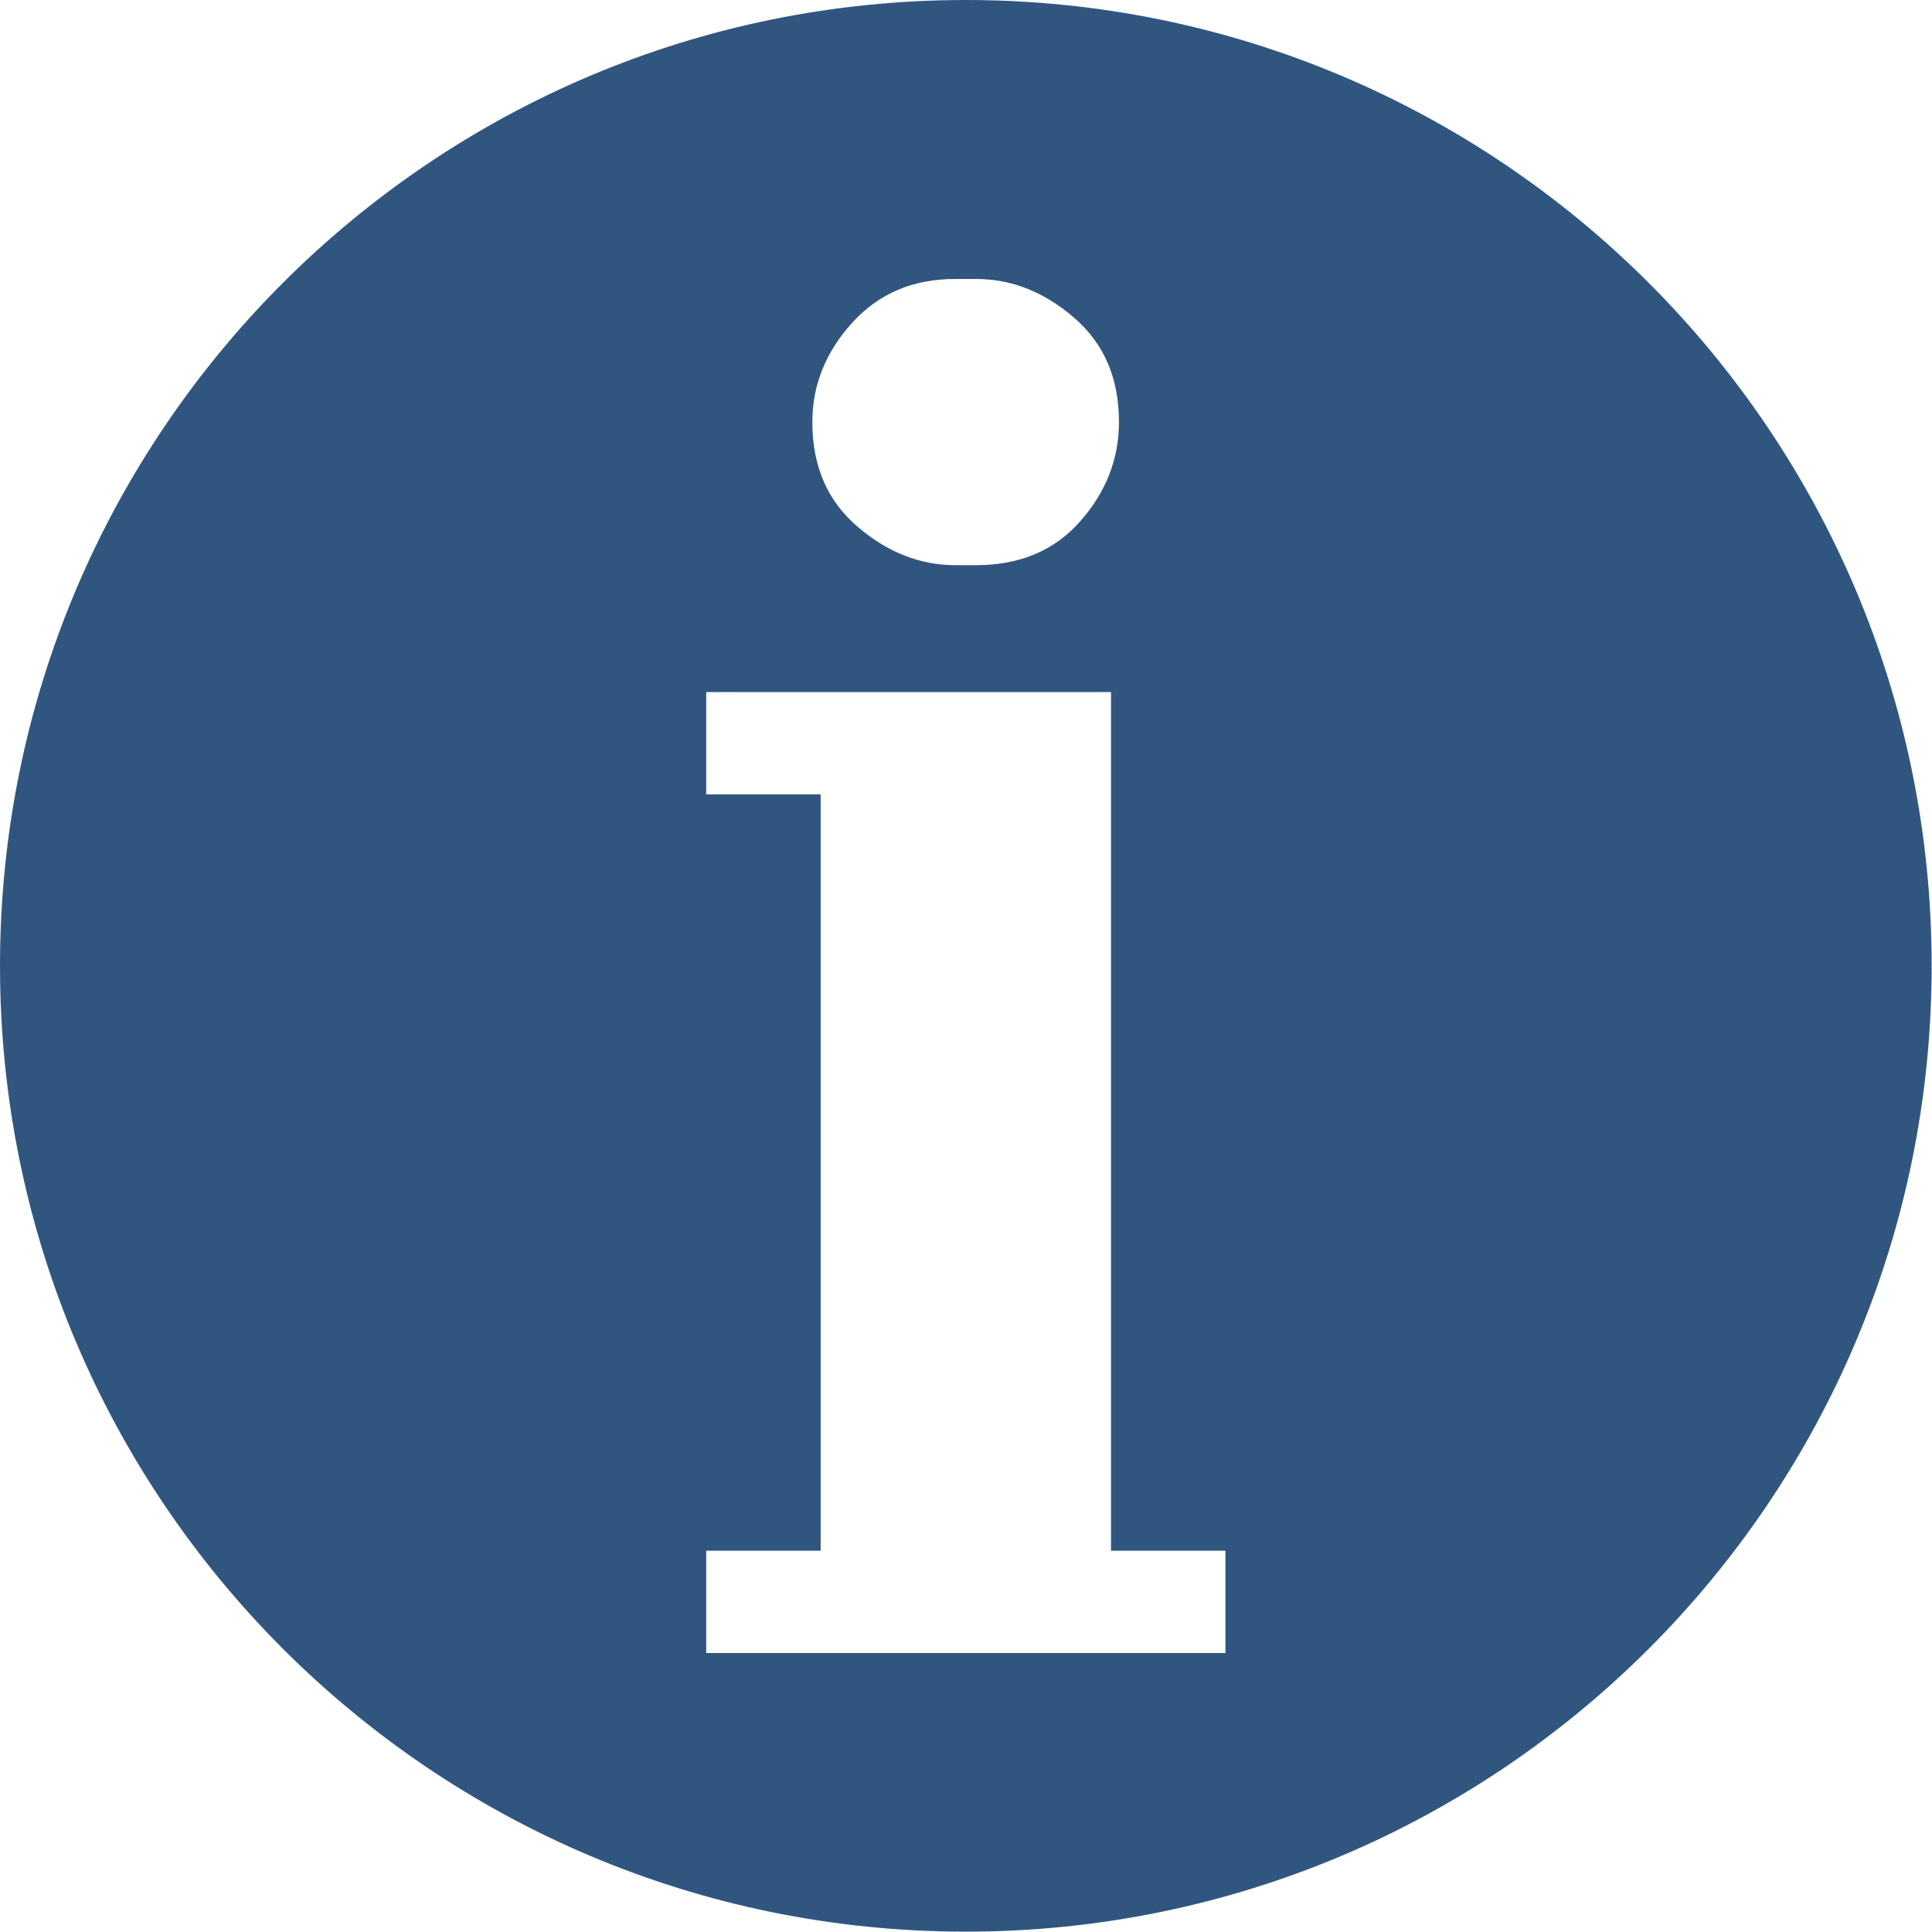 <svg id="svg2" xmlns:rdf="http://www.w3.org/1999/02/22-rdf-syntax-ns#" style="image-rendering:optimizeQuality;text-rendering:geometricPrecision;shape-rendering:geometricPrecision" xmlns="http://www.w3.org/2000/svg" space="preserve" fill-rule="evenodd" viewBox="0 0 5.589 5.589" height="16.434mm" width="16.434mm" version="1.1" clip-rule="evenodd" xmlns:cc="http://creativecommons.org/ns#" xmlns:dc="http://purl.org/dc/elements/1.1/">
 <path id="path10-4" style="image-rendering:optimizeQuality;shape-rendering:geometricPrecision" d="m2.794-3.6583e-8c1.543 0 2.794 1.251 2.794 2.794s-1.251 2.794-2.794 2.794-2.794-1.251-2.794-2.794c0-1.543 1.251-2.794 2.794-2.794zm0.42 2.002v2.484h0.331v0.296h-0.059-1.443v-0.296h0.331v-2.188h-0.331v-0.296h0.059 1.112l8e-7 0zm-0.864-0.781c0-0.106 0.038-0.202 0.115-0.287 0.077-0.085 0.176-0.127 0.299-0.127h0.059c0.103 0 0.197 0.037 0.284 0.112 0.087 0.075 0.13 0.175 0.13 0.302 0 0.106-0.037 0.202-0.112 0.287-0.075 0.085-0.175 0.127-0.302 0.127h-0.059c-0.102 0-0.197-0.037-0.284-0.112-0.087-0.075-0.13-0.175-0.13-0.302h4e-7z" fill-rule="evenodd" clip-rule="evenodd" class="fil0" fill="#305680"/>
</svg>
